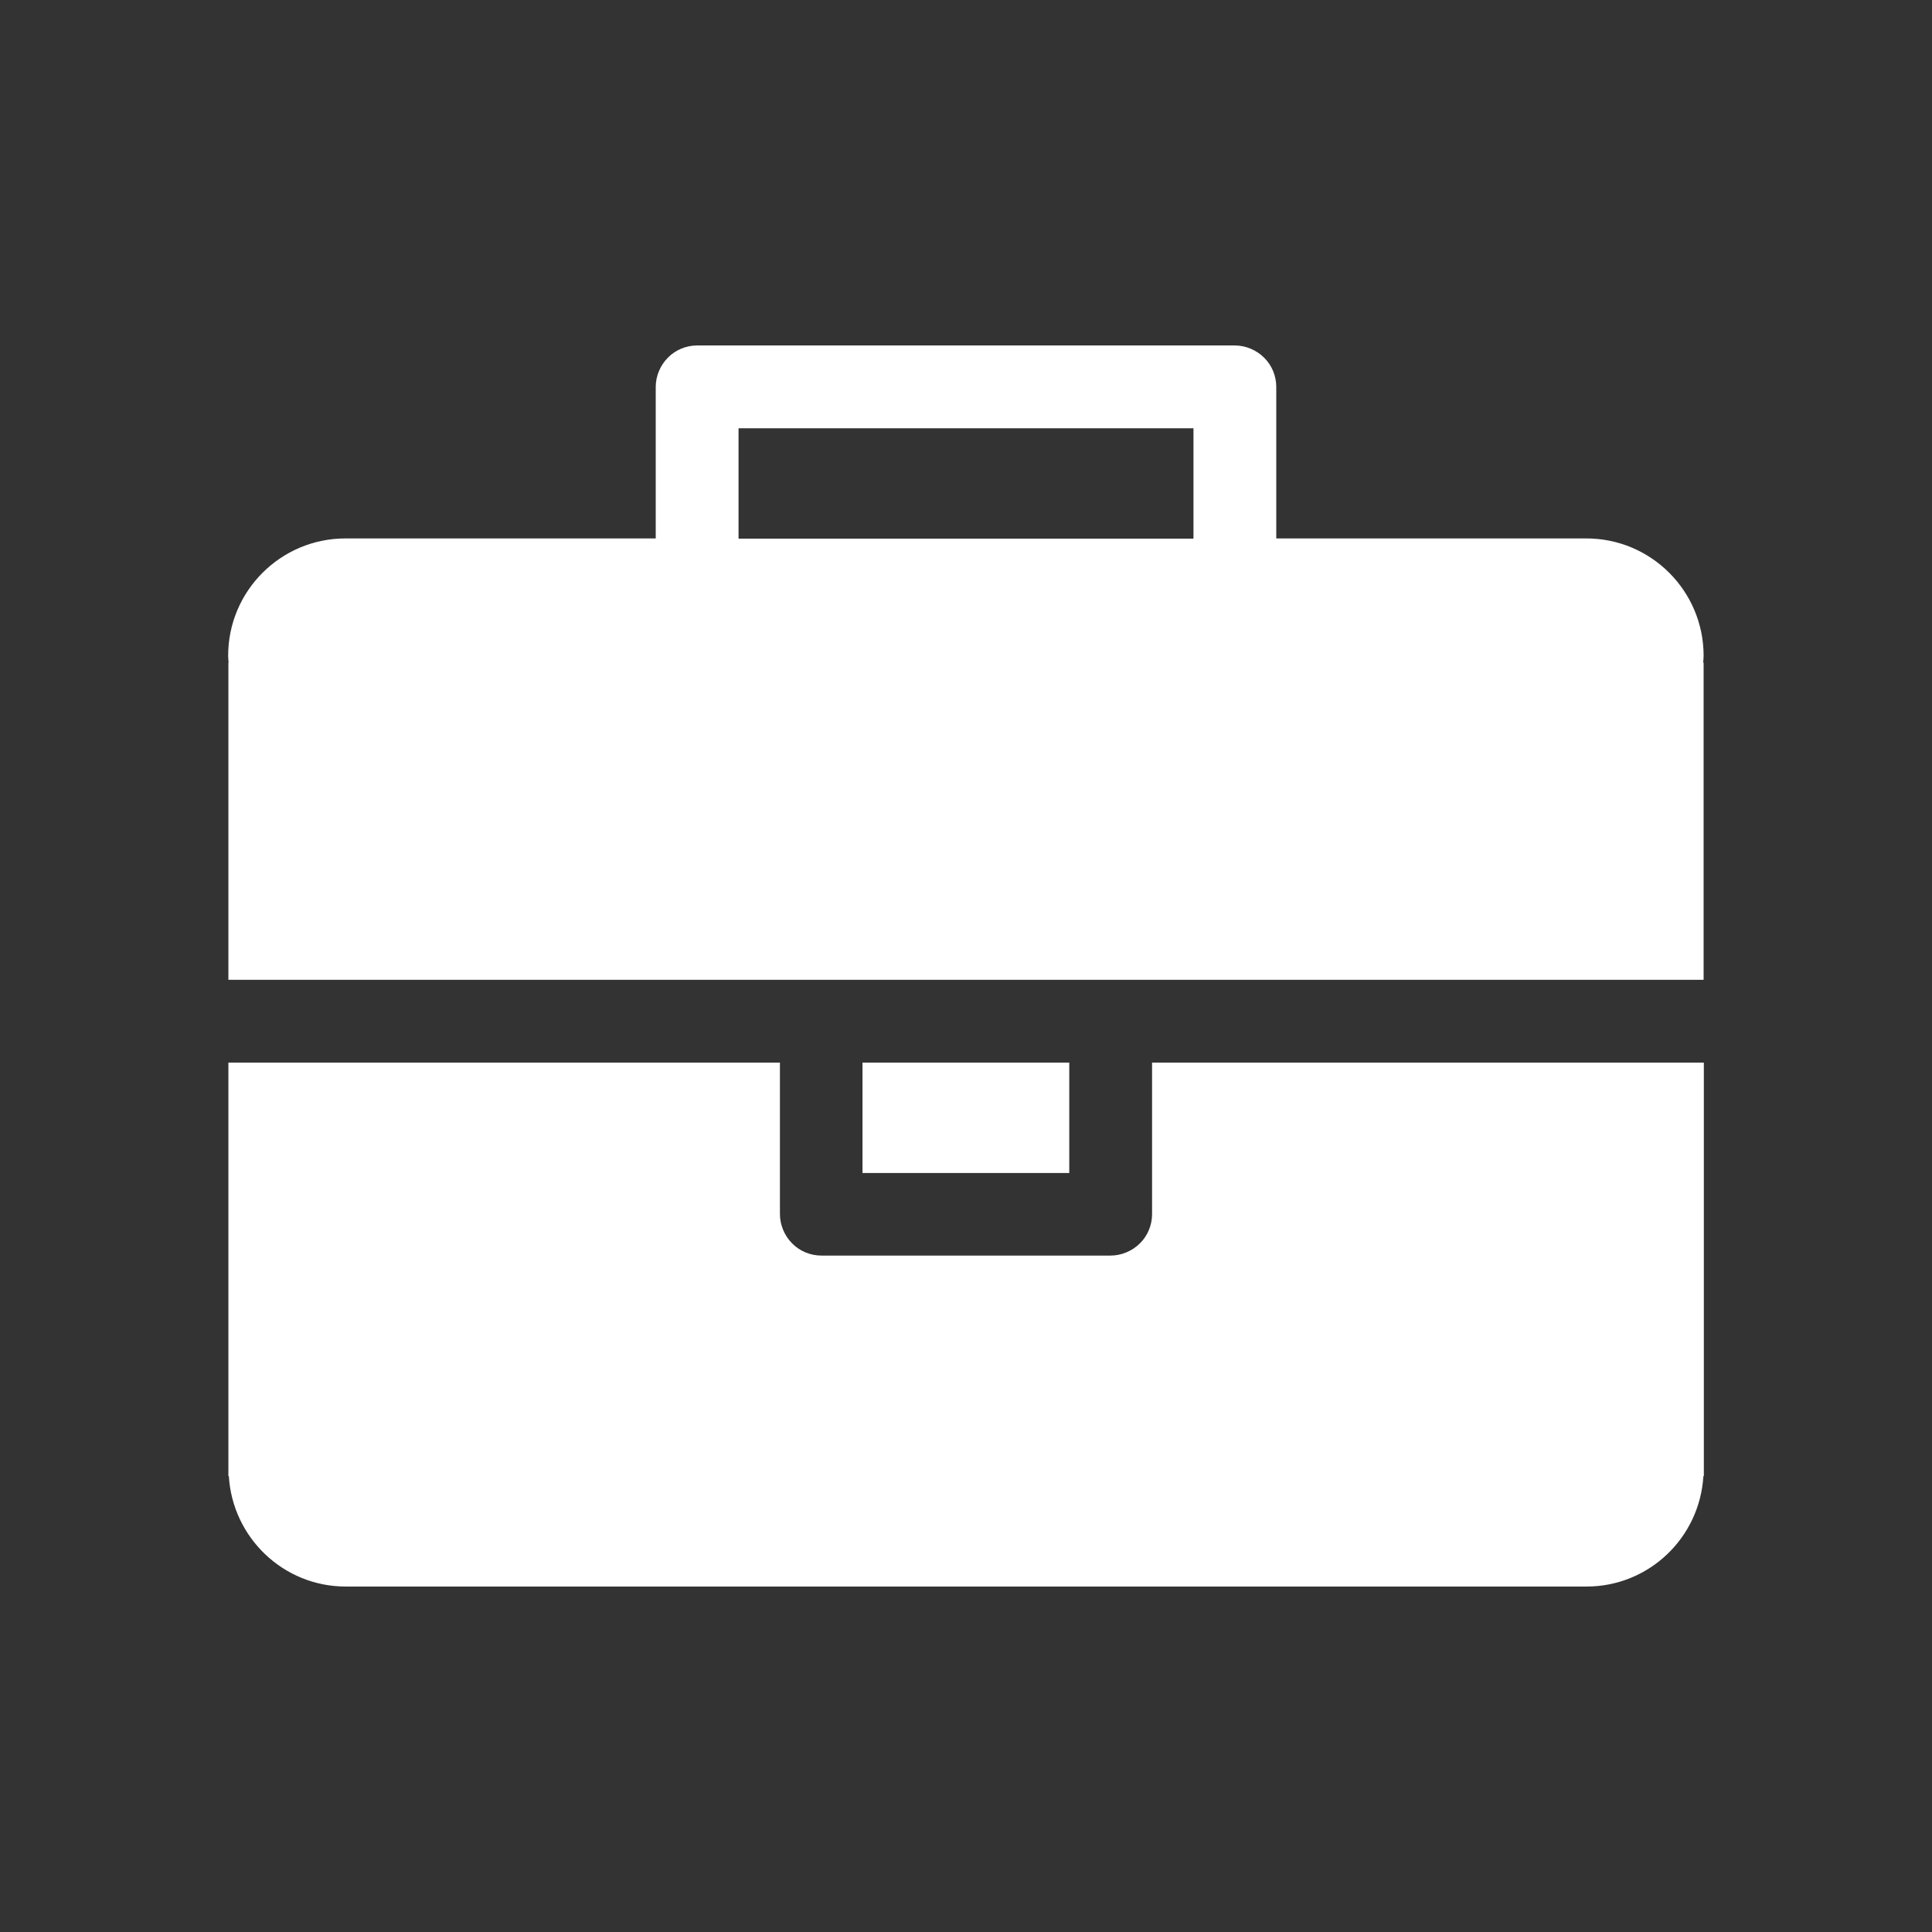 <svg xmlns="http://www.w3.org/2000/svg" xmlns:xlink="http://www.w3.org/1999/xlink" viewBox="0 0 84 84"><rect x="0" y="0" width="84" height="84" fill="#333333" stroke="none"/><style>.st3{fill:#fff}</style><g id="background"><defs><path id="SVGID_1_" d="M-593.87-372.82h173.82V-199h-173.82z"/></defs><clipPath id="SVGID_2_"><use xlink:href="#SVGID_1_" overflow="visible"/></clipPath></g><g id="Layer_1"><path class="st3" d="M48.29 42.6h25.78V28.81h-.02c.01-.1.02-.2.02-.3 0-2.81-2.28-5.1-5.1-5.1H55.49v-6.59c0-.47-.19-.94-.53-1.27-.33-.33-.8-.53-1.27-.53H30.31c-.47 0-.94.19-1.27.53-.33.33-.53.8-.53 1.27v6.59H15.02c-2.81 0-5.1 2.28-5.1 5.1 0 .1.01.2.02.3h-.01V42.6h38.36zM32.11 18.62h19.78v4.8H32.11v-4.8zM37.5 46.2h8.99V51H37.5z"/><path class="st3" d="M50.09 52.79c0 .47-.19.94-.53 1.27-.33.33-.8.53-1.27.53H35.71c-.47 0-.94-.19-1.27-.53-.33-.33-.53-.8-.53-1.27V46.2H9.93v17.98h.02c.16 2.67 2.37 4.8 5.08 4.8h53.95c2.71 0 4.92-2.12 5.08-4.8h.02V46.2H50.09v6.59z"/></g></svg>